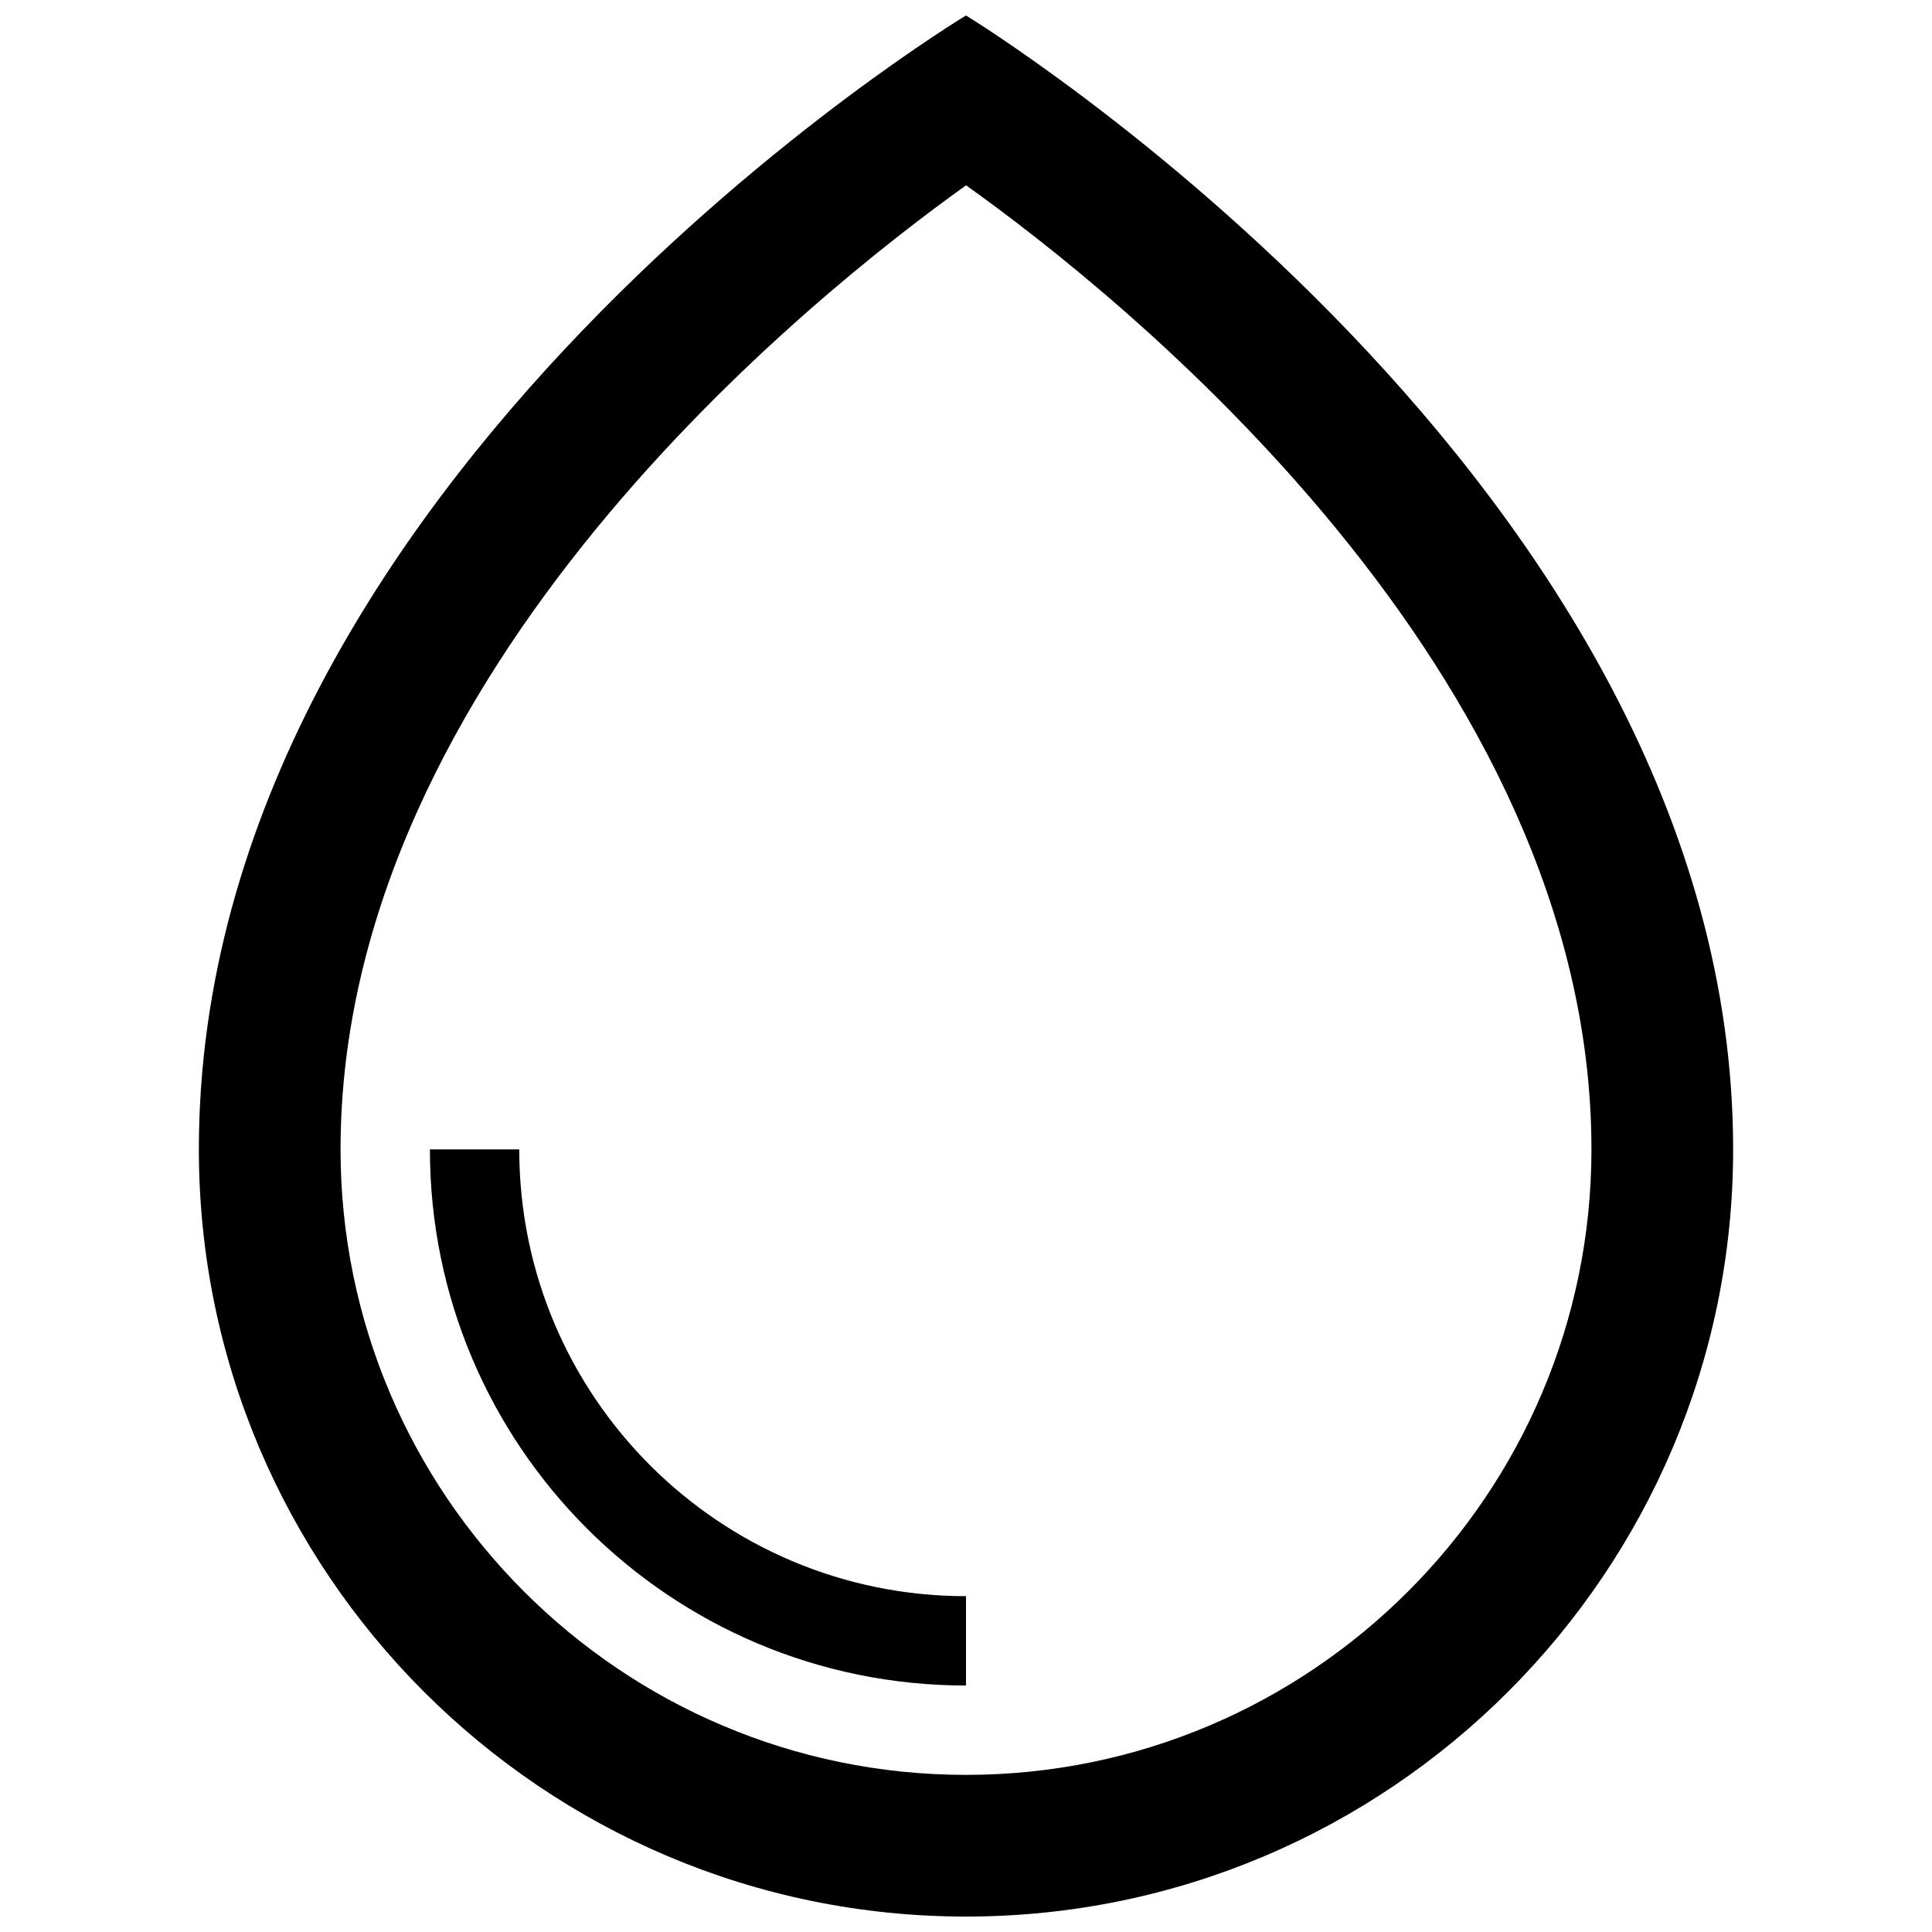 <?xml version="1.0" encoding="UTF-8"?>
<!-- Uploaded to: SVG Repo, www.svgrepo.com, Generator: SVG Repo Mixer Tools -->
<svg width="800px" height="800px" version="1.1" viewBox="144 144 512 512" xmlns="http://www.w3.org/2000/svg">
 <defs>
  <clipPath id="a">
   <path d="m196 148.09h408v503.81h-408z"/>
  </clipPath>
 </defs>
 <g clip-path="url(#a)">
  <path d="m400 567v23.68c-78.457 0-142.07-63.617-142.07-142.07h23.68c-0.004 65.383 53 118.39 118.39 118.39zm203.3-118.39c0 112.1-91.203 203.3-203.3 203.3s-203.3-91.203-203.3-203.3c0-178.06 203.3-300.51 203.3-300.51s203.3 123.95 203.3 300.51zm-37.551 0c0-127.01-125.11-226.53-165.73-255.5-40.625 29.047-165.77 128.83-165.77 255.5 0 91.402 74.367 165.75 165.75 165.75 91.383 0.004 165.75-74.352 165.75-165.75z"/>
 </g>
</svg>